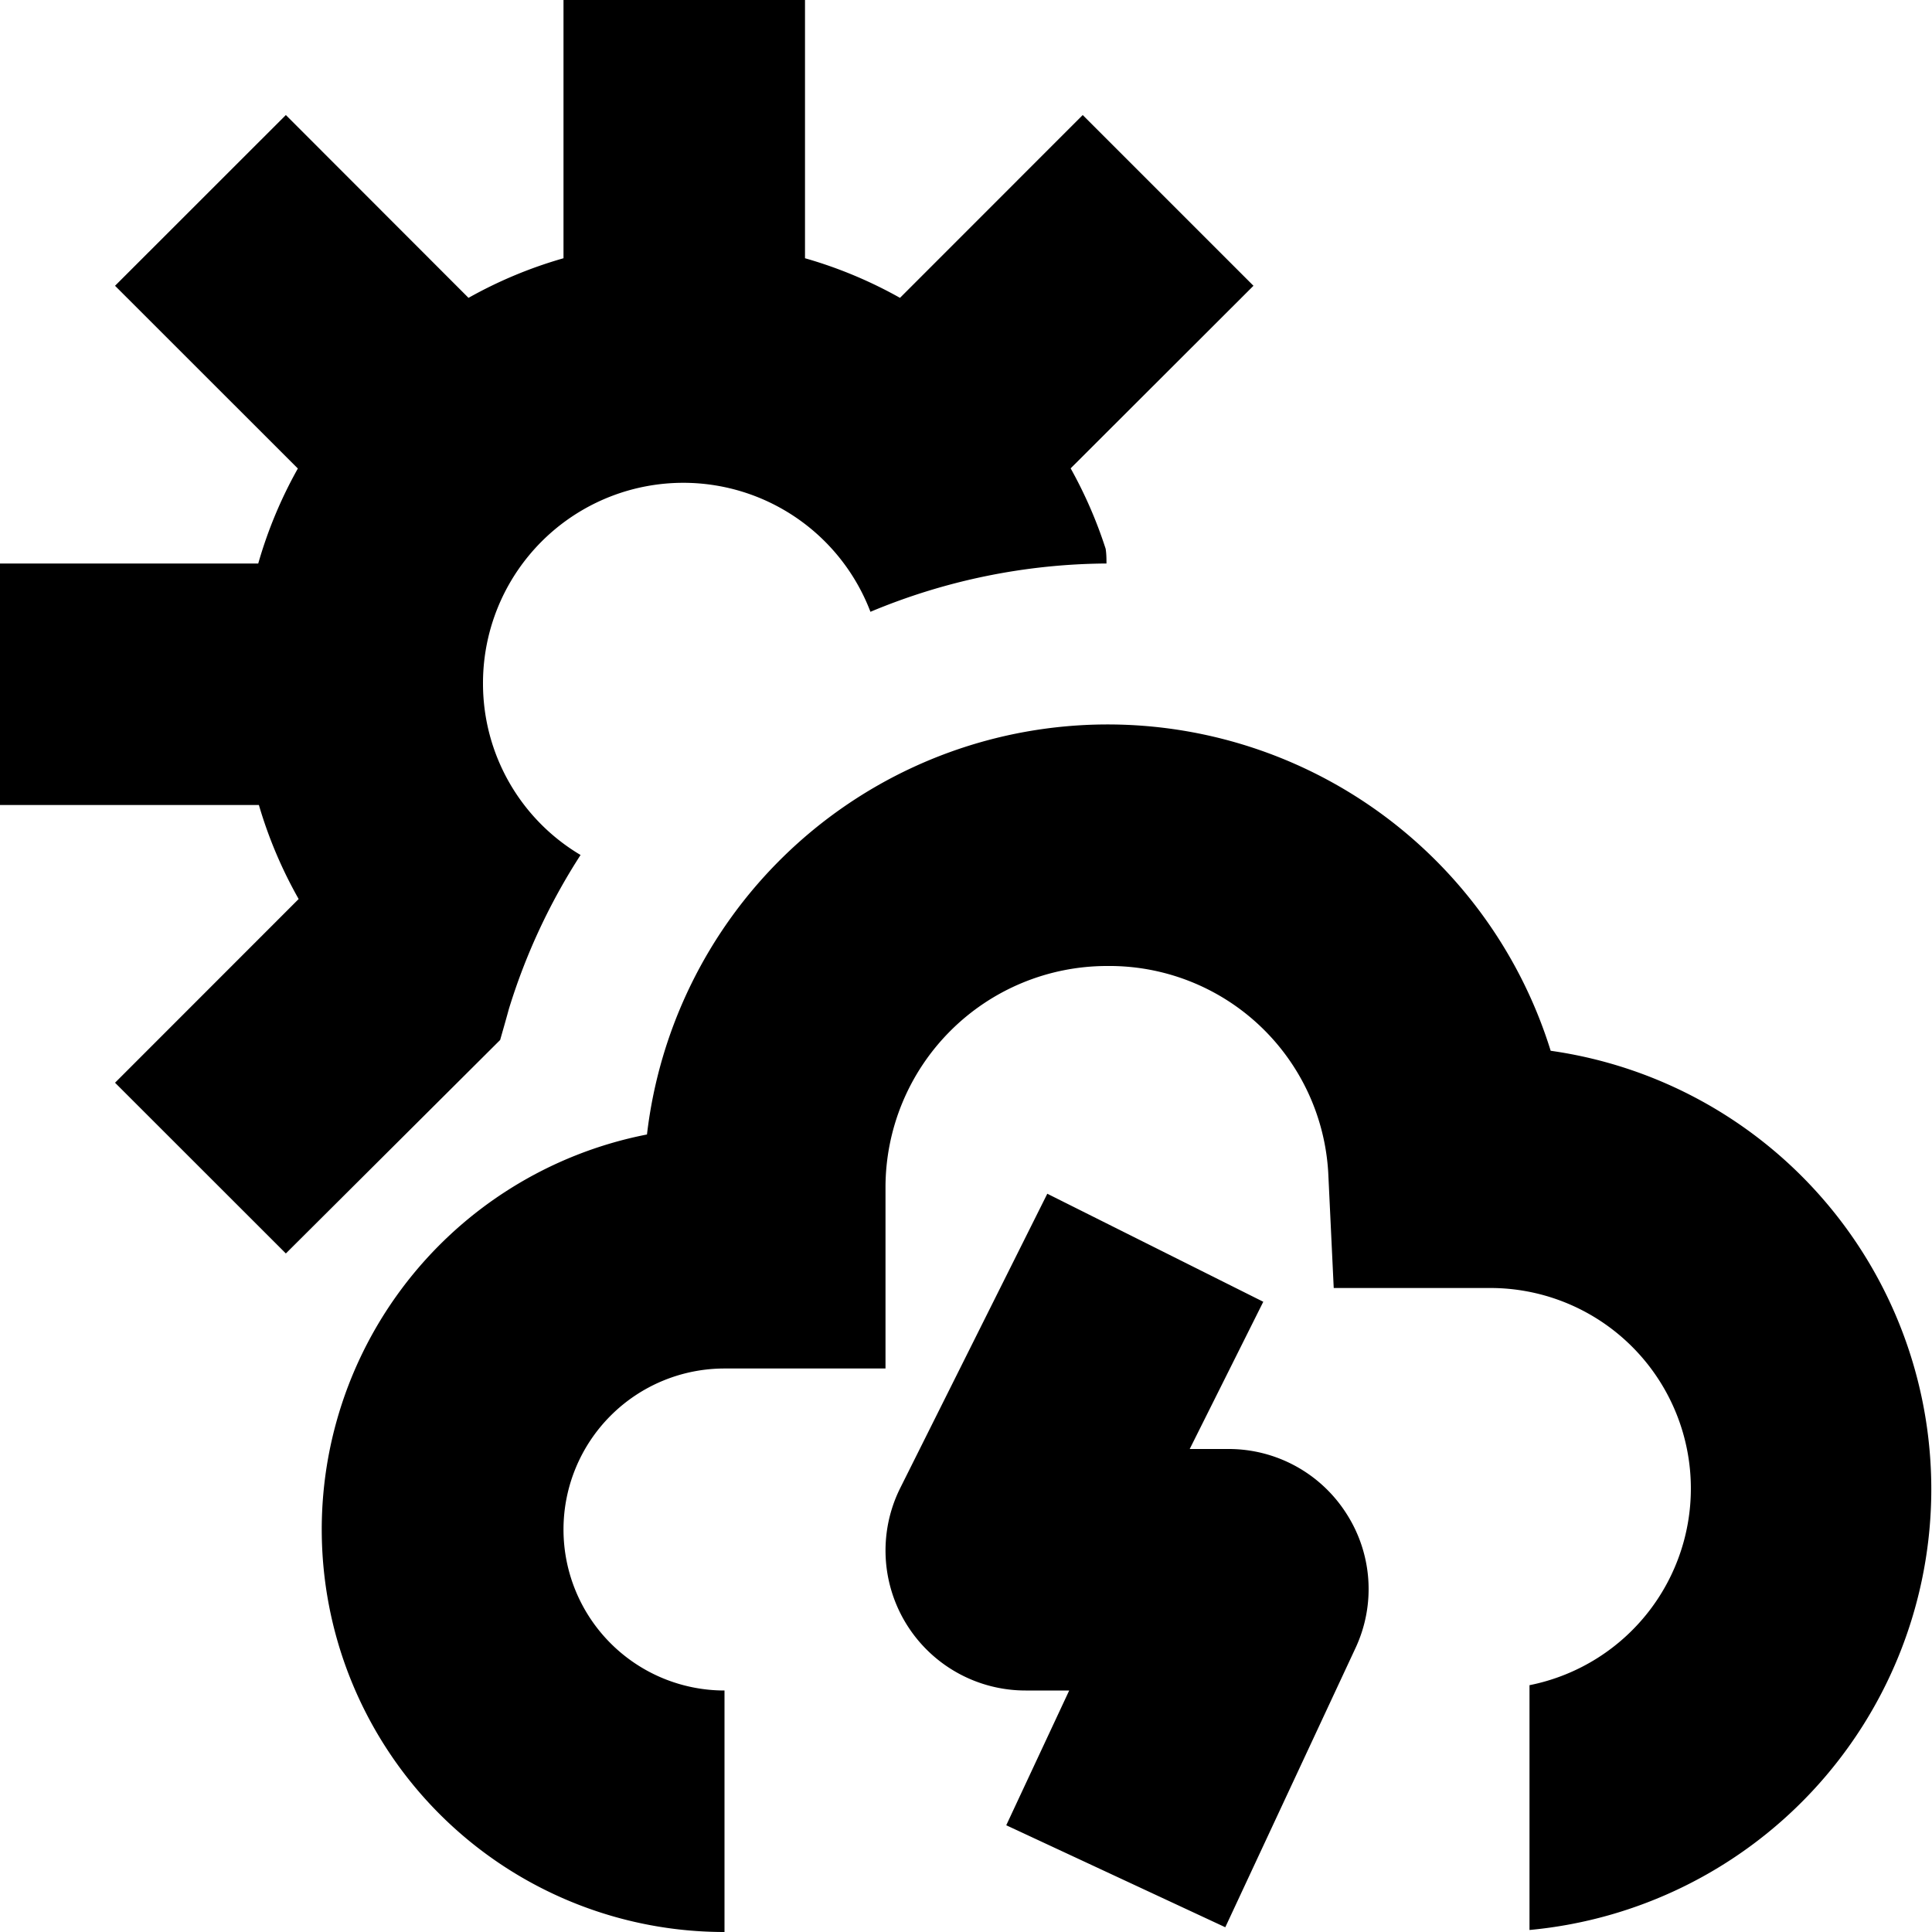 <?xml version="1.0" encoding="UTF-8"?>
<svg xmlns="http://www.w3.org/2000/svg" id="Layer_1" data-name="Layer 1" viewBox="0 0 24 24" width="512" height="512"><path d="M16.728,18.806a1.731,1.731,0,0,1,.109,1.67l-1.616,3.465L12.5,22.674,13.282,21h-.541a1.739,1.739,0,0,1-1.555-2.521l1.824-3.65,2.683,1.342L14.779,18h.481A1.734,1.734,0,0,1,16.728,18.806Zm2.535-5.753a5.762,5.762,0,0,0-11.226,1.04A5,5,0,0,0,9,24V21a2,2,0,0,1,0-4h2V14.75A2.752,2.752,0,0,1,13.75,12,2.723,2.723,0,0,1,16.5,14.57L16.568,16H18.5a2.491,2.491,0,0,1,.5,4.934v3.041a5.5,5.5,0,0,0,.263-10.922Zm-13.05-.134c.037-.13.072-.251.109-.387a7.666,7.666,0,0,1,.89-1.911A2.475,2.475,0,0,1,6,8.5a2.488,2.488,0,0,1,4.813-.9A7.707,7.707,0,0,1,13.745,7c0-.06,0-.114-.01-.182a5.532,5.532,0,0,0-.435-1L15.571,3.55,13.45,1.429,11.18,3.7A5.472,5.472,0,0,0,10,3.208V0H7V3.208A5.472,5.472,0,0,0,5.82,3.7L3.551,1.429,1.429,3.55,3.7,5.82A5.493,5.493,0,0,0,3.208,7H0v3H3.216a5.508,5.508,0,0,0,.494,1.168L1.429,13.45l2.122,2.121Z"/></svg>
